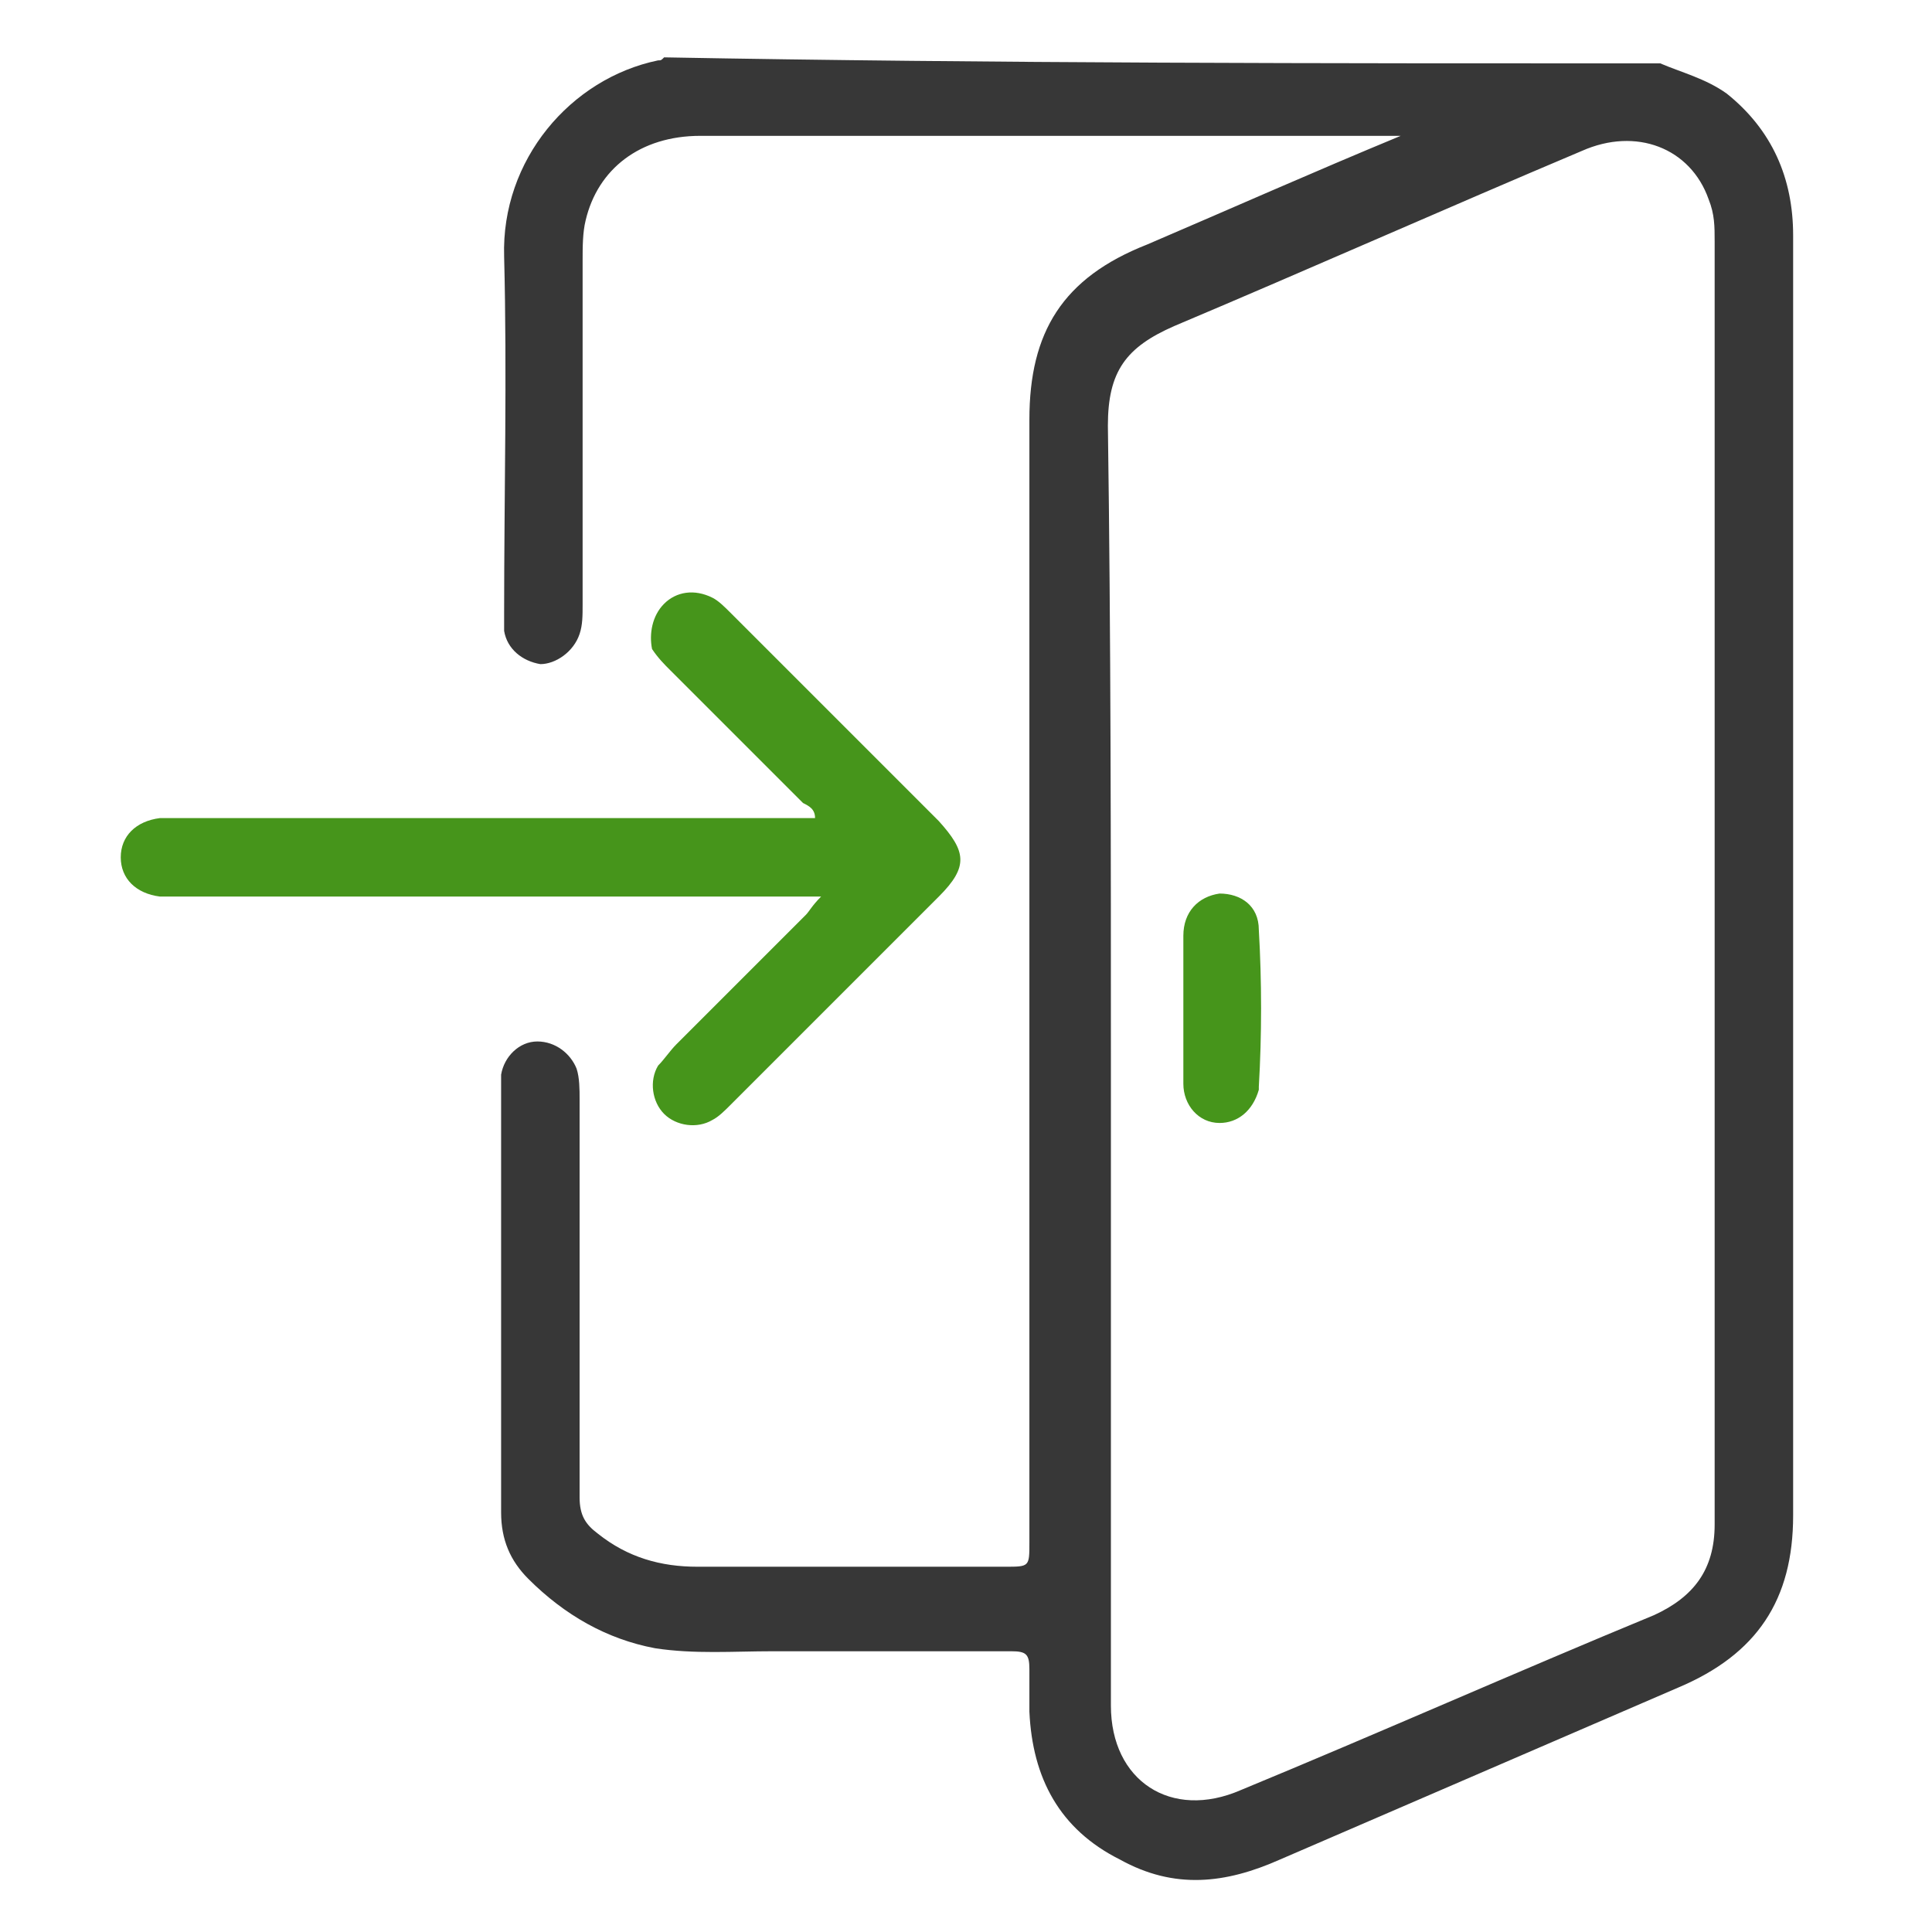 <?xml version="1.0" encoding="utf-8"?>
<!-- Generator: Adobe Illustrator 18.1.1, SVG Export Plug-In . SVG Version: 6.00 Build 0)  -->
<svg version="1.1" id="Layer_1" xmlns="http://www.w3.org/2000/svg" xmlns:xlink="http://www.w3.org/1999/xlink" x="0px" y="0px"
	 viewBox="0 0 64 64" enable-background="new 0 0 64 64" xml:space="preserve">
<path fill="#373737" d="M55,2.1c0.7,0.3,1.5,0.5,2.2,1c1.5,1.2,2.2,2.8,2.2,4.7c0,6.3,0,12.7,0,19c0,7.8,0,15.6,0,23.4
	c0,2.8-1.2,4.6-3.8,5.7c-4.4,1.9-8.8,3.8-13.2,5.7c-1.8,0.8-3.5,1-5.3,0c-2-1-2.9-2.7-3-4.9c0-0.4,0-0.9,0-1.4
	c0-0.5-0.1-0.6-0.6-0.6c-2.6,0-5.3,0-7.9,0c-1.3,0-2.6,0.1-3.9-0.1c-1.6-0.3-3-1.1-4.2-2.3c-0.6-0.6-0.9-1.3-0.9-2.2
	c0-4.6,0-9.2,0-13.9c0-0.2,0-0.4,0-0.6c0.1-0.6,0.6-1.1,1.2-1.1c0.6,0,1.1,0.4,1.3,0.9c0.1,0.3,0.1,0.7,0.1,1c0,4.4,0,8.8,0,13.2
	c0,0.6,0.2,0.9,0.6,1.2c1,0.8,2.1,1.1,3.3,1.1c3.4,0,6.8,0,10.2,0c0.8,0,0.8,0,0.8-0.8c0-12.4,0-24.8,0-37.2c0-2.9,1.1-4.7,3.9-5.8
	c2.8-1.2,5.5-2.4,8.4-3.6c-0.3,0-0.4,0-0.5,0c-7.6,0-15.2,0-22.7,0c-2,0-3.4,1.1-3.8,2.8c-0.1,0.4-0.1,0.9-0.1,1.3
	c0,3.8,0,7.6,0,11.4c0,0.4,0,0.7-0.1,1c-0.2,0.6-0.8,1-1.3,1c-0.6-0.1-1.1-0.5-1.2-1.1c0-0.2,0-0.4,0-0.6c0-3.9,0.1-7.9,0-11.8
	c-0.1-3.2,2.2-5.9,5.1-6.5c0.1,0,0.1,0,0.2-0.1C32.9,2.1,43.9,2.1,55,2.1z M36.8,35.2c0,7.1,0,14.2,0,21.3c0,2.5,2,3.8,4.3,2.8
	c4.6-1.9,9.1-3.9,13.7-5.8c1.3-0.6,2-1.5,2-3c0-2.3,0-4.5,0-6.8c0-11.9,0-23.8,0-35.7c0-0.5,0-0.9-0.2-1.4C56,4.9,54.2,4.2,52.4,5
	c-4.5,1.9-9,3.9-13.5,5.8c-1.6,0.7-2.2,1.5-2.2,3.3C36.8,21.1,36.8,28.2,36.8,35.2z"/>
<path fill="#46951B" d="M27.2,29.7c-0.4,0-0.6,0-0.9,0c-6.8,0-13.5,0-20.3,0c-0.2,0-0.5,0-0.7,0c-0.8-0.1-1.3-0.6-1.3-1.3
	c0-0.7,0.5-1.2,1.3-1.3c0.2,0,0.5,0,0.7,0c6.8,0,13.5,0,20.3,0c0.2,0,0.5,0,0.7,0c0-0.3-0.2-0.4-0.4-0.5c-1.5-1.5-2.9-2.9-4.4-4.4
	c-0.2-0.2-0.4-0.4-0.6-0.7C21.5,21,21.6,20.4,22,20c0.4-0.4,1-0.5,1.6-0.2c0.2,0.1,0.4,0.3,0.6,0.5c2.3,2.3,4.6,4.6,6.9,6.9
	c0.9,1,1,1.5,0,2.5c-2.3,2.3-4.6,4.6-6.9,6.9c-0.2,0.2-0.4,0.4-0.6,0.5c-0.5,0.3-1.2,0.2-1.6-0.2c-0.4-0.4-0.5-1.1-0.2-1.6
	c0.2-0.2,0.4-0.5,0.6-0.7c1.4-1.4,2.9-2.9,4.3-4.3C26.8,30.2,26.9,30,27.2,29.7z"/>
<path fill="#46951B" d="M39.2,33.4c0-0.8,0-1.6,0-2.4c0-0.8,0.5-1.3,1.2-1.4c0.7,0,1.3,0.4,1.3,1.2c0.1,1.7,0.1,3.5,0,5.2
	c0,0,0,0.1,0,0.1c-0.2,0.7-0.7,1.1-1.3,1.1c-0.7,0-1.2-0.6-1.2-1.3C39.2,35.1,39.2,34.2,39.2,33.4C39.2,33.4,39.2,33.4,39.2,33.4z"
	/>
</svg>
